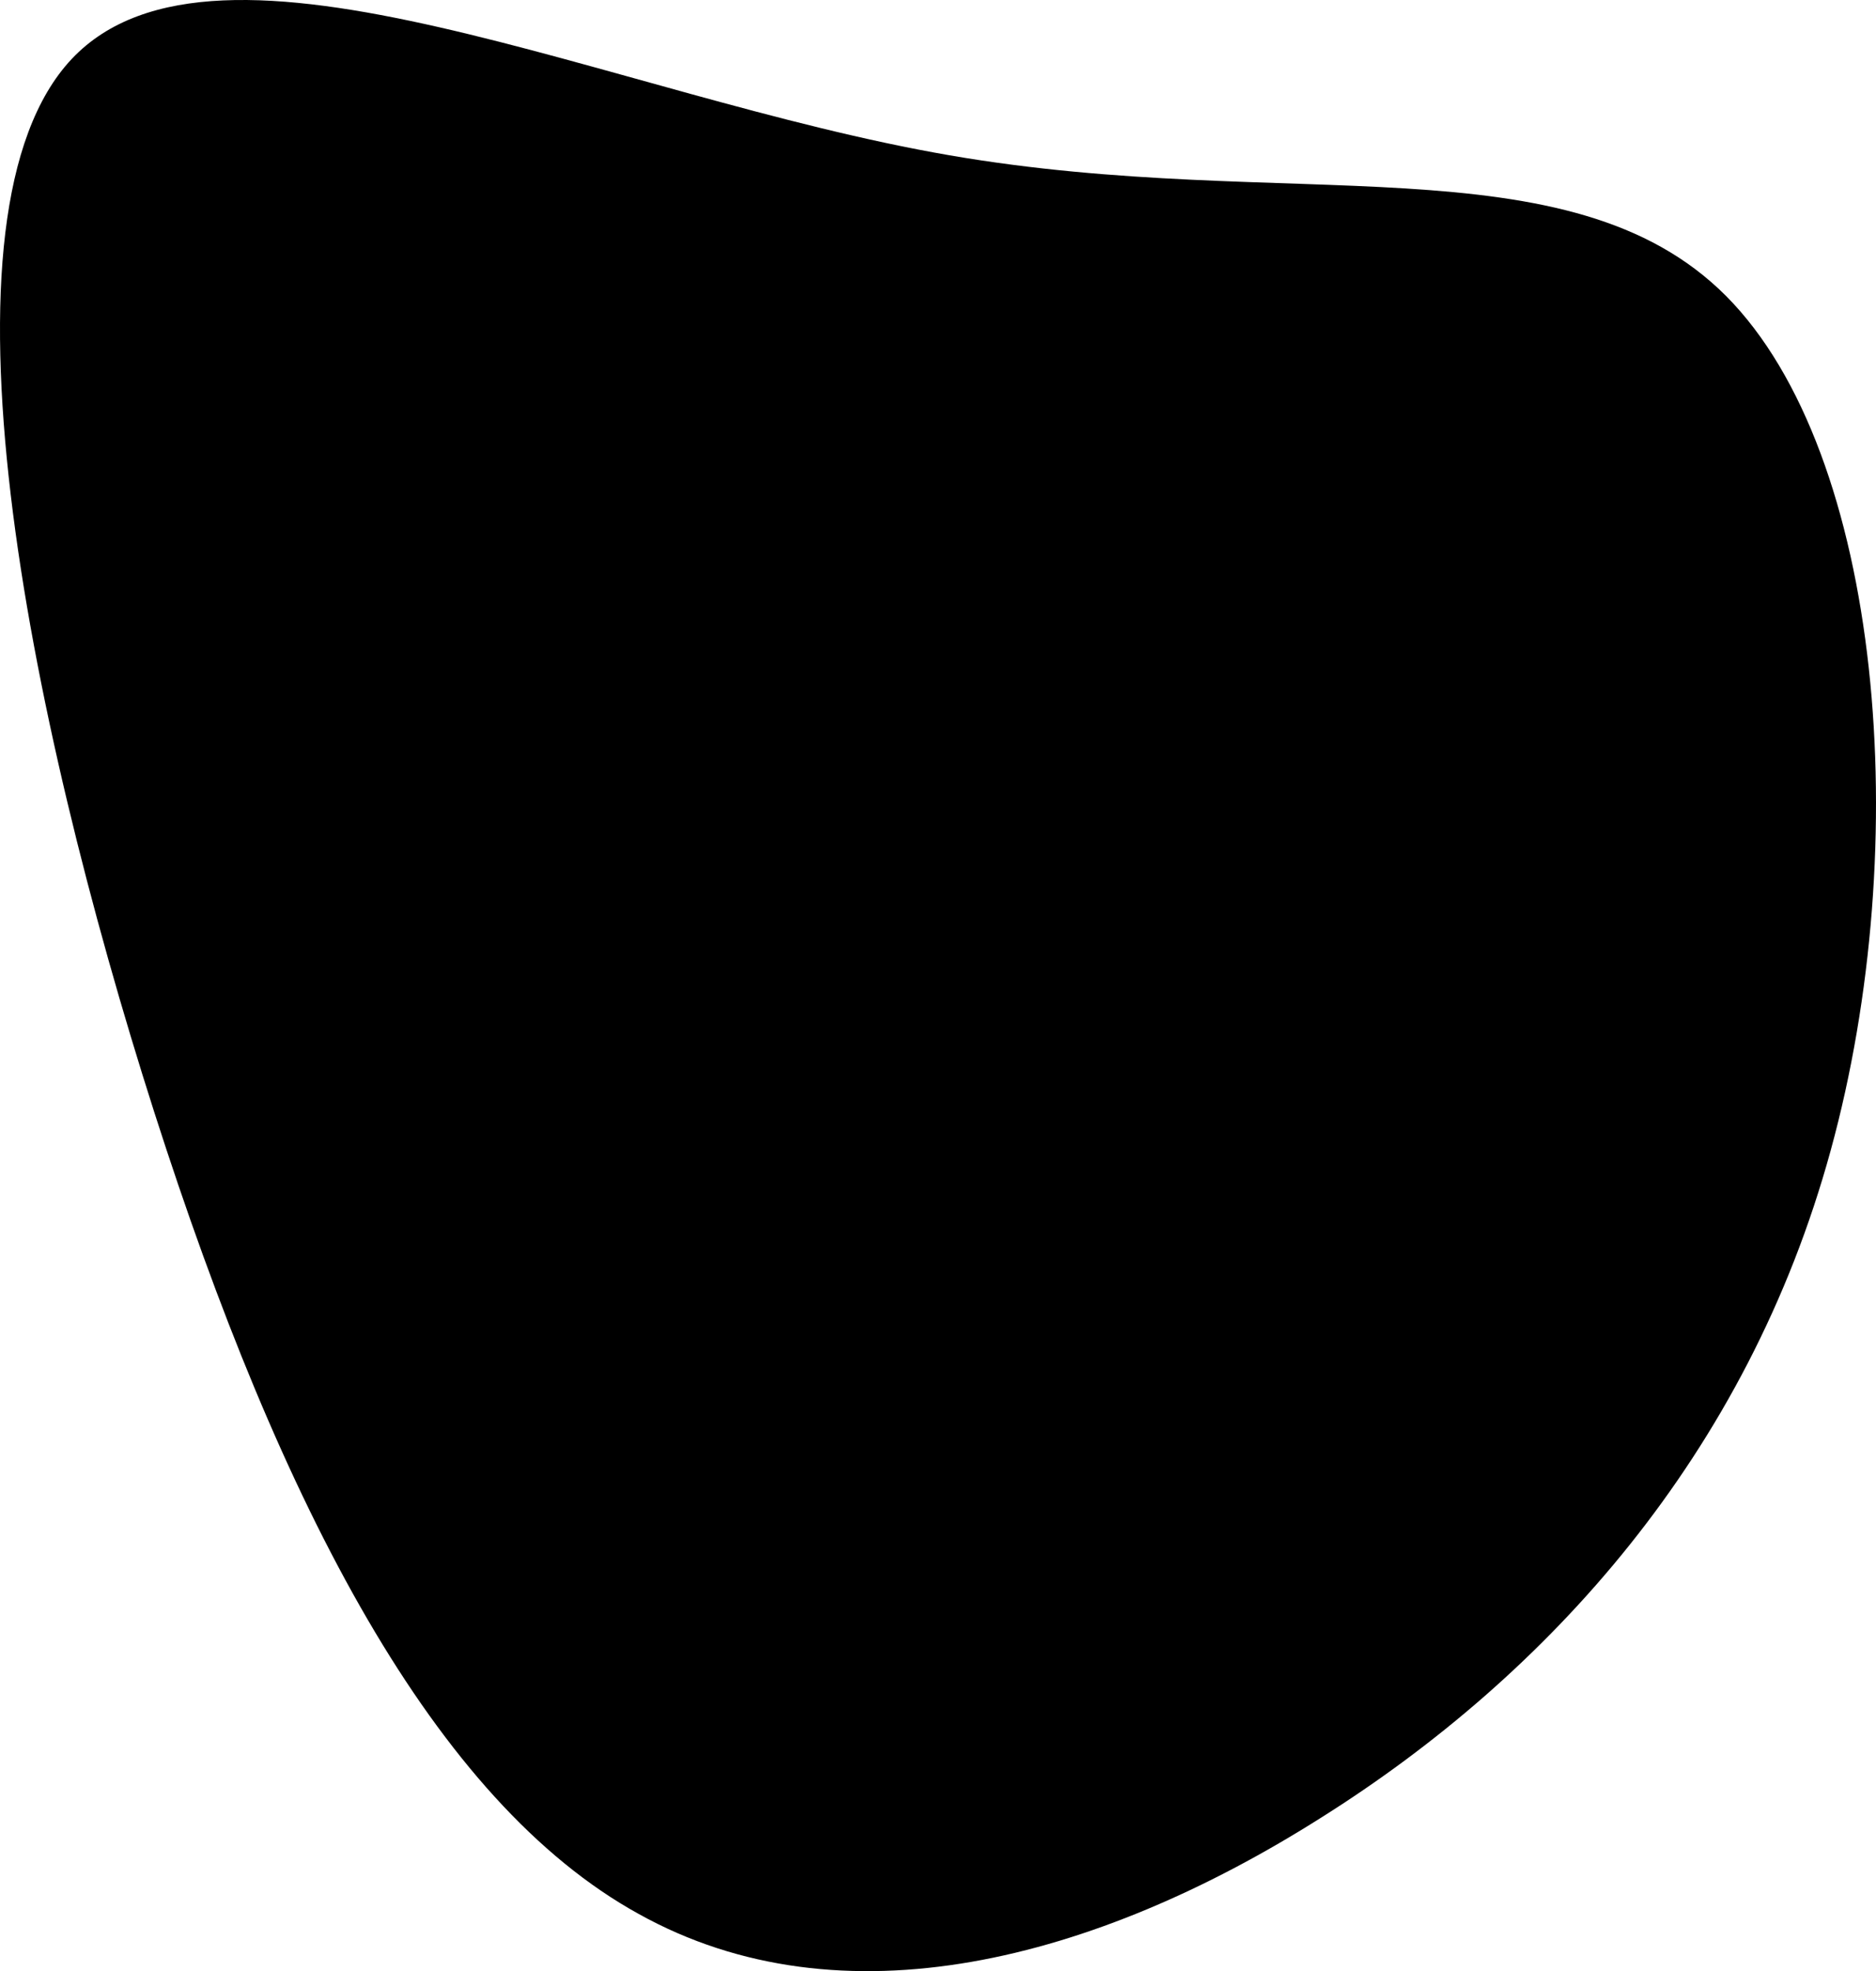 <svg xmlns="http://www.w3.org/2000/svg" width="511" height="537"><path fill-rule="evenodd" d="M470.162 80.633c42.774 43.072 51.357 149.474 28.516 232.699-22.702 83.041-76.967 142.904-138.706 181.779-61.602 39.056-130.678 57.125-186.05 26.28C118.412 490.732 76.606 410.975 42 302.93 7.392 194.7-20.156 58.184 19.573 16.024c39.868-42.16 147.013 10.403 239.068 26.282 91.917 15.878 168.746-4.563 211.52 38.327z"/></svg>